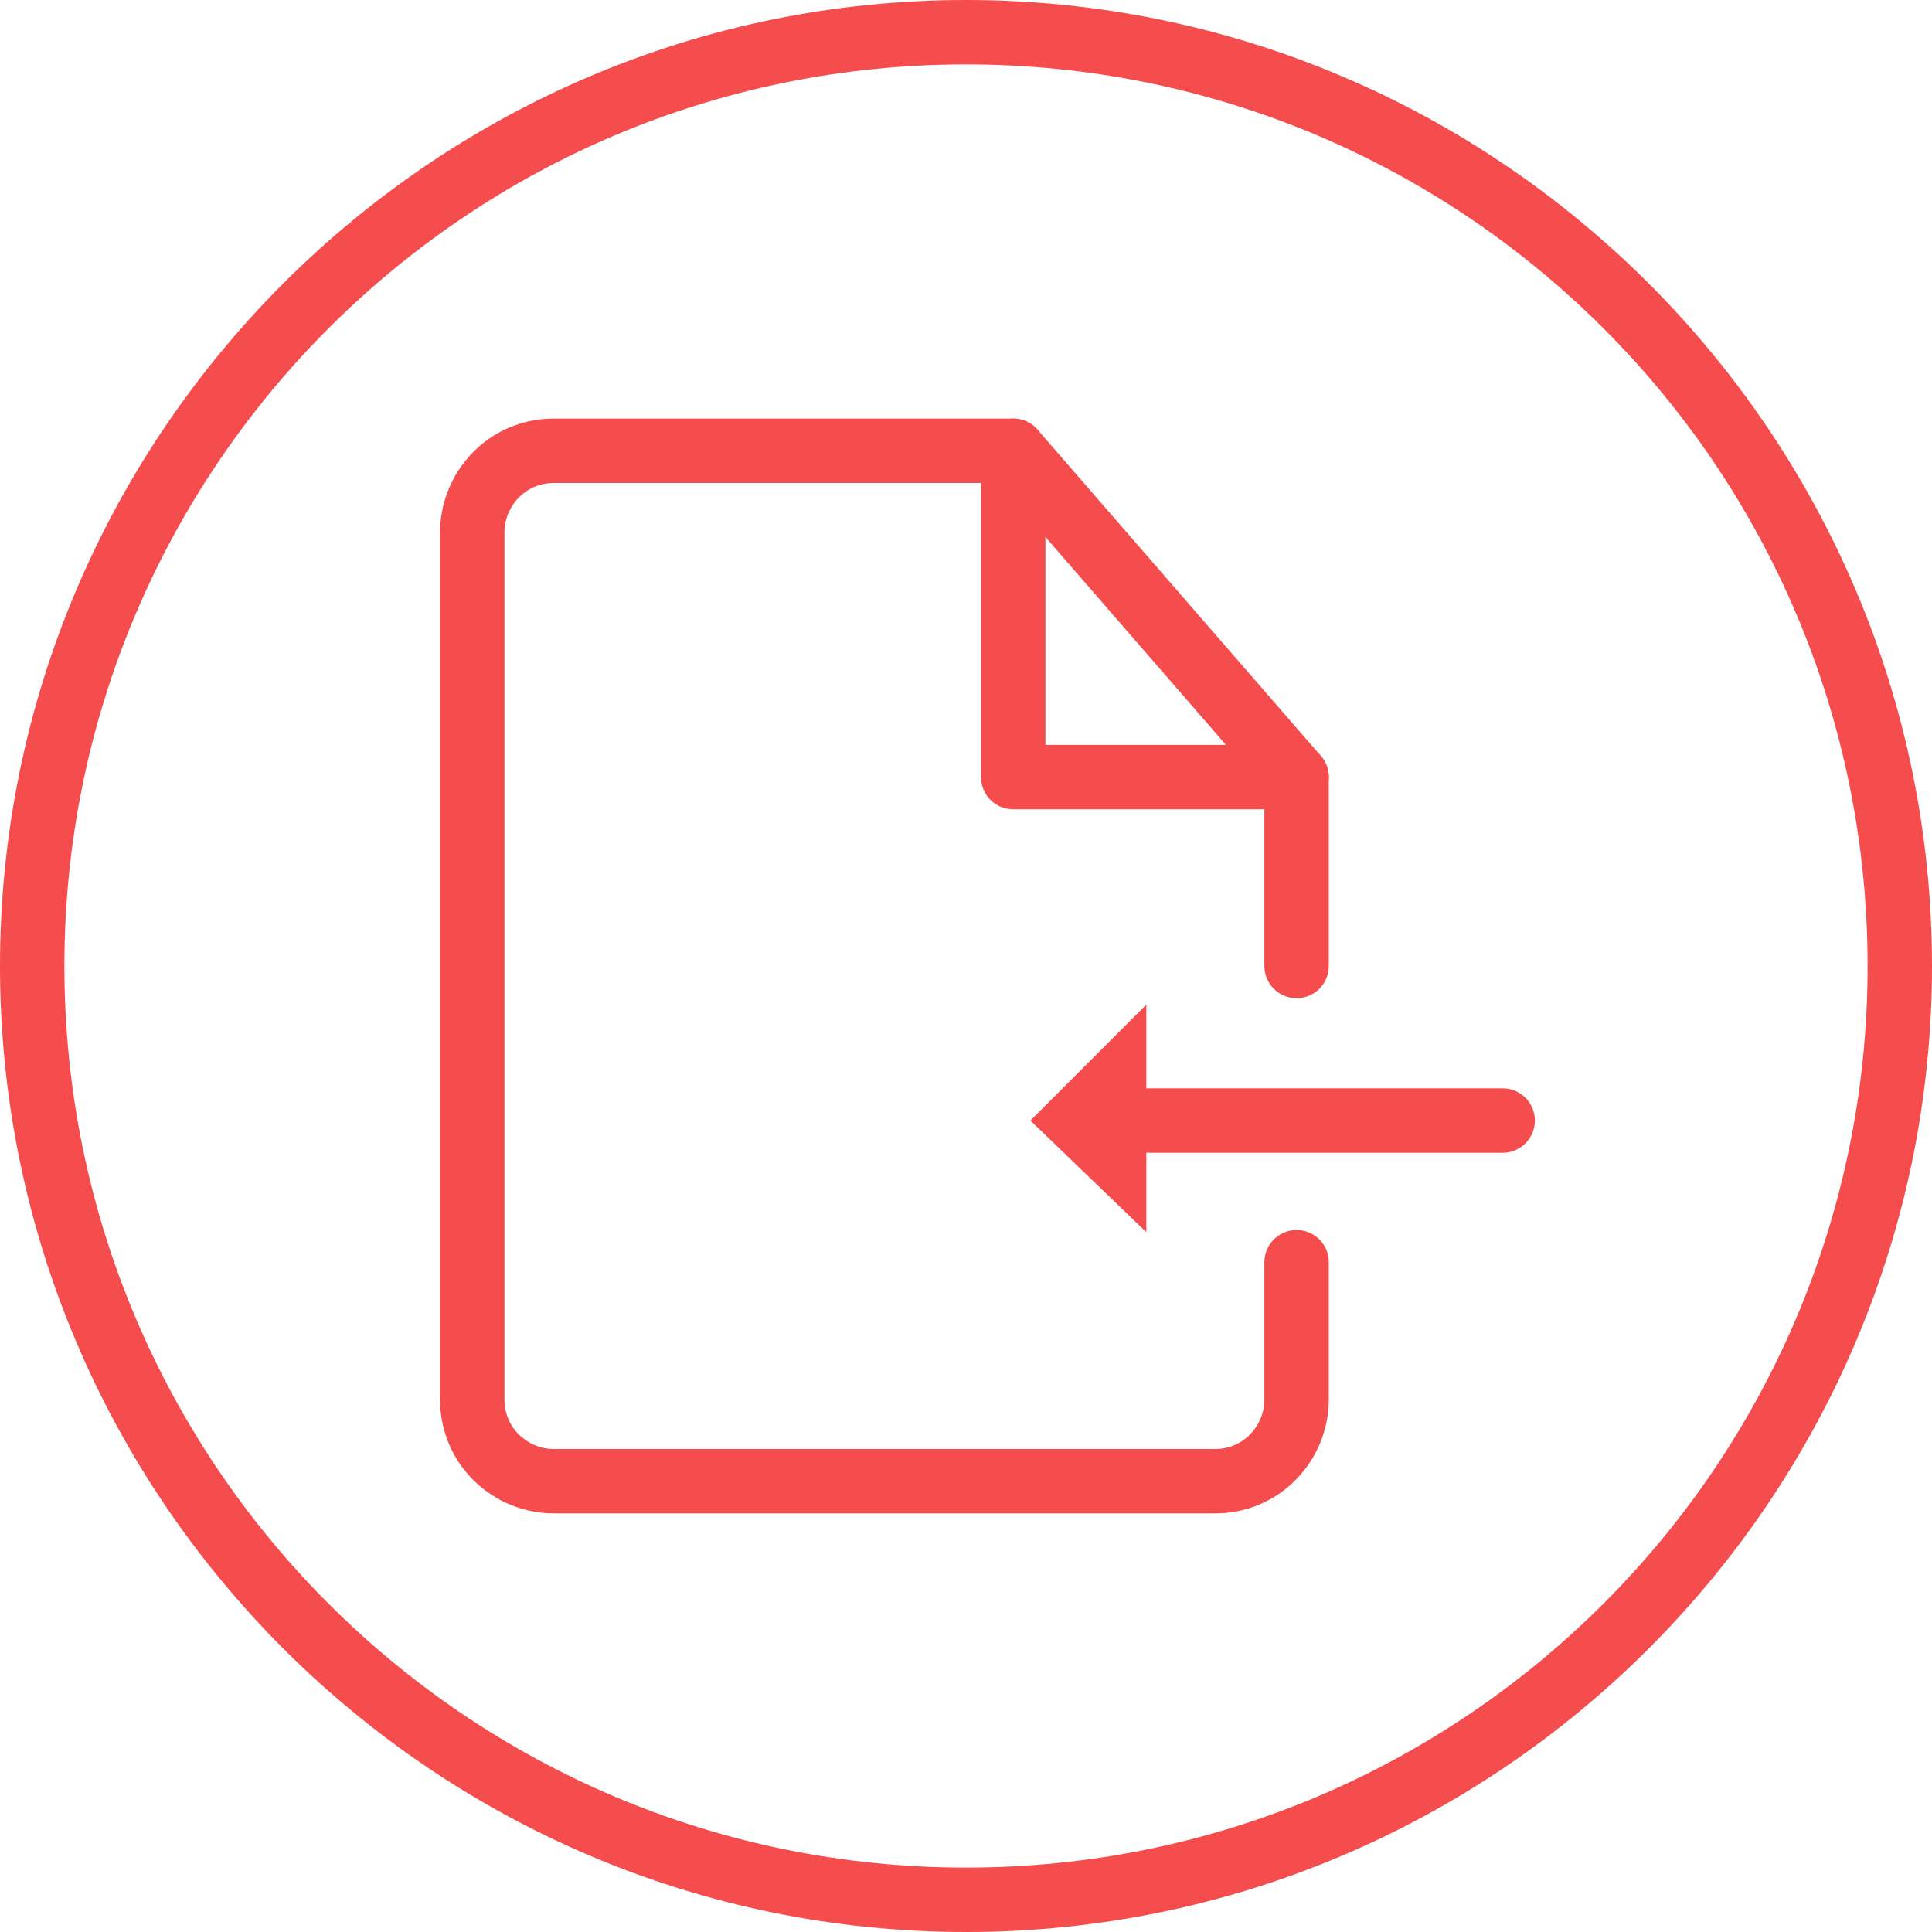 <?xml version="1.0" encoding="UTF-8"?>
<svg id="Layer_1" data-name="Layer 1" xmlns="http://www.w3.org/2000/svg" version="1.1" viewBox="0 0 45 45">
  <defs>
    <style>
      .cls-1 {
        stroke-miterlimit: 10;
      }

      .cls-1, .cls-2 {
        fill: none;
        stroke: #f54d4d;
        stroke-linecap: round;
        stroke-width: 1.5px;
      }

      .cls-3 {
        fill: #f54d4d;
        stroke-width: 0px;
      }

      .cls-2 {
        stroke-linejoin: round;
      }
    </style>
  </defs>
  <path class="cls-3" d="M22.5,1.5c11.6,0,21,9.4,21,21s-9.4,21-21,21S1.5,34.1,1.5,22.5,10.9,1.5,22.5,1.5M22.5,0C10.1,0,0,10.1,0,22.5s10.1,22.5,22.5,22.5,22.5-10.1,22.5-22.5S34.9,0,22.5,0h0Z"/>
  <g>
    <g>
      <ellipse class="cls-1" cx="-98.1" cy="-44.5" rx="7.2" ry="4.1"/>
      <path class="cls-1" d="M-104.6-42.6c-.5.6-.8,1.2-.8,1.9s.3,1.3.8,1.9c1.2,1.4,3.6,2.3,6.5,2.3s5.3-.9,6.5-2.3c.5-.6.8-1.2.8-1.9s-.3-1.3-.8-1.9"/>
      <line class="cls-1" x1="-101.4" y1="-40.8" x2="-101.4" y2="-40.8"/>
      <path class="cls-1" d="M-91.7-38.9c.5.6.8,1.2.8,1.9,0,2.3-3.2,4.1-7.2,4.1s-7.2-1.9-7.2-4.1.3-1.3.8-1.9"/>
      <line class="cls-1" x1="-94.9" y1="-40.8" x2="-94.9" y2="-40.8"/>
    </g>
    <line class="cls-1" x1="-81.4" y1="-40.8" x2="-87" y2="-40.8"/>
    <polyline class="cls-1" points="-85 -44.1 -88.1 -40.8 -85 -37.5"/>
  </g>
  <g>
    <g>
      <path class="cls-2" d="M30.2,29.4v3.2c0,1-.8,1.9-1.9,1.9h-15.4c-1,0-1.9-.8-1.9-1.9V12.4c0-1,.8-1.9,1.9-1.9h10.7"/>
      <path class="cls-2" d="M30.2,18.1v4.4"/>
      <polygon class="cls-2" points="23.6 10.5 23.6 18.1 30.2 18.1 23.6 10.5"/>
    </g>
    <polygon class="cls-3" points="26.7 28.7 24 26.1 26.7 23.4 26.7 28.7"/>
    <line class="cls-2" x1="35" y1="26.1" x2="25.5" y2="26.1"/>
  </g>
</svg>